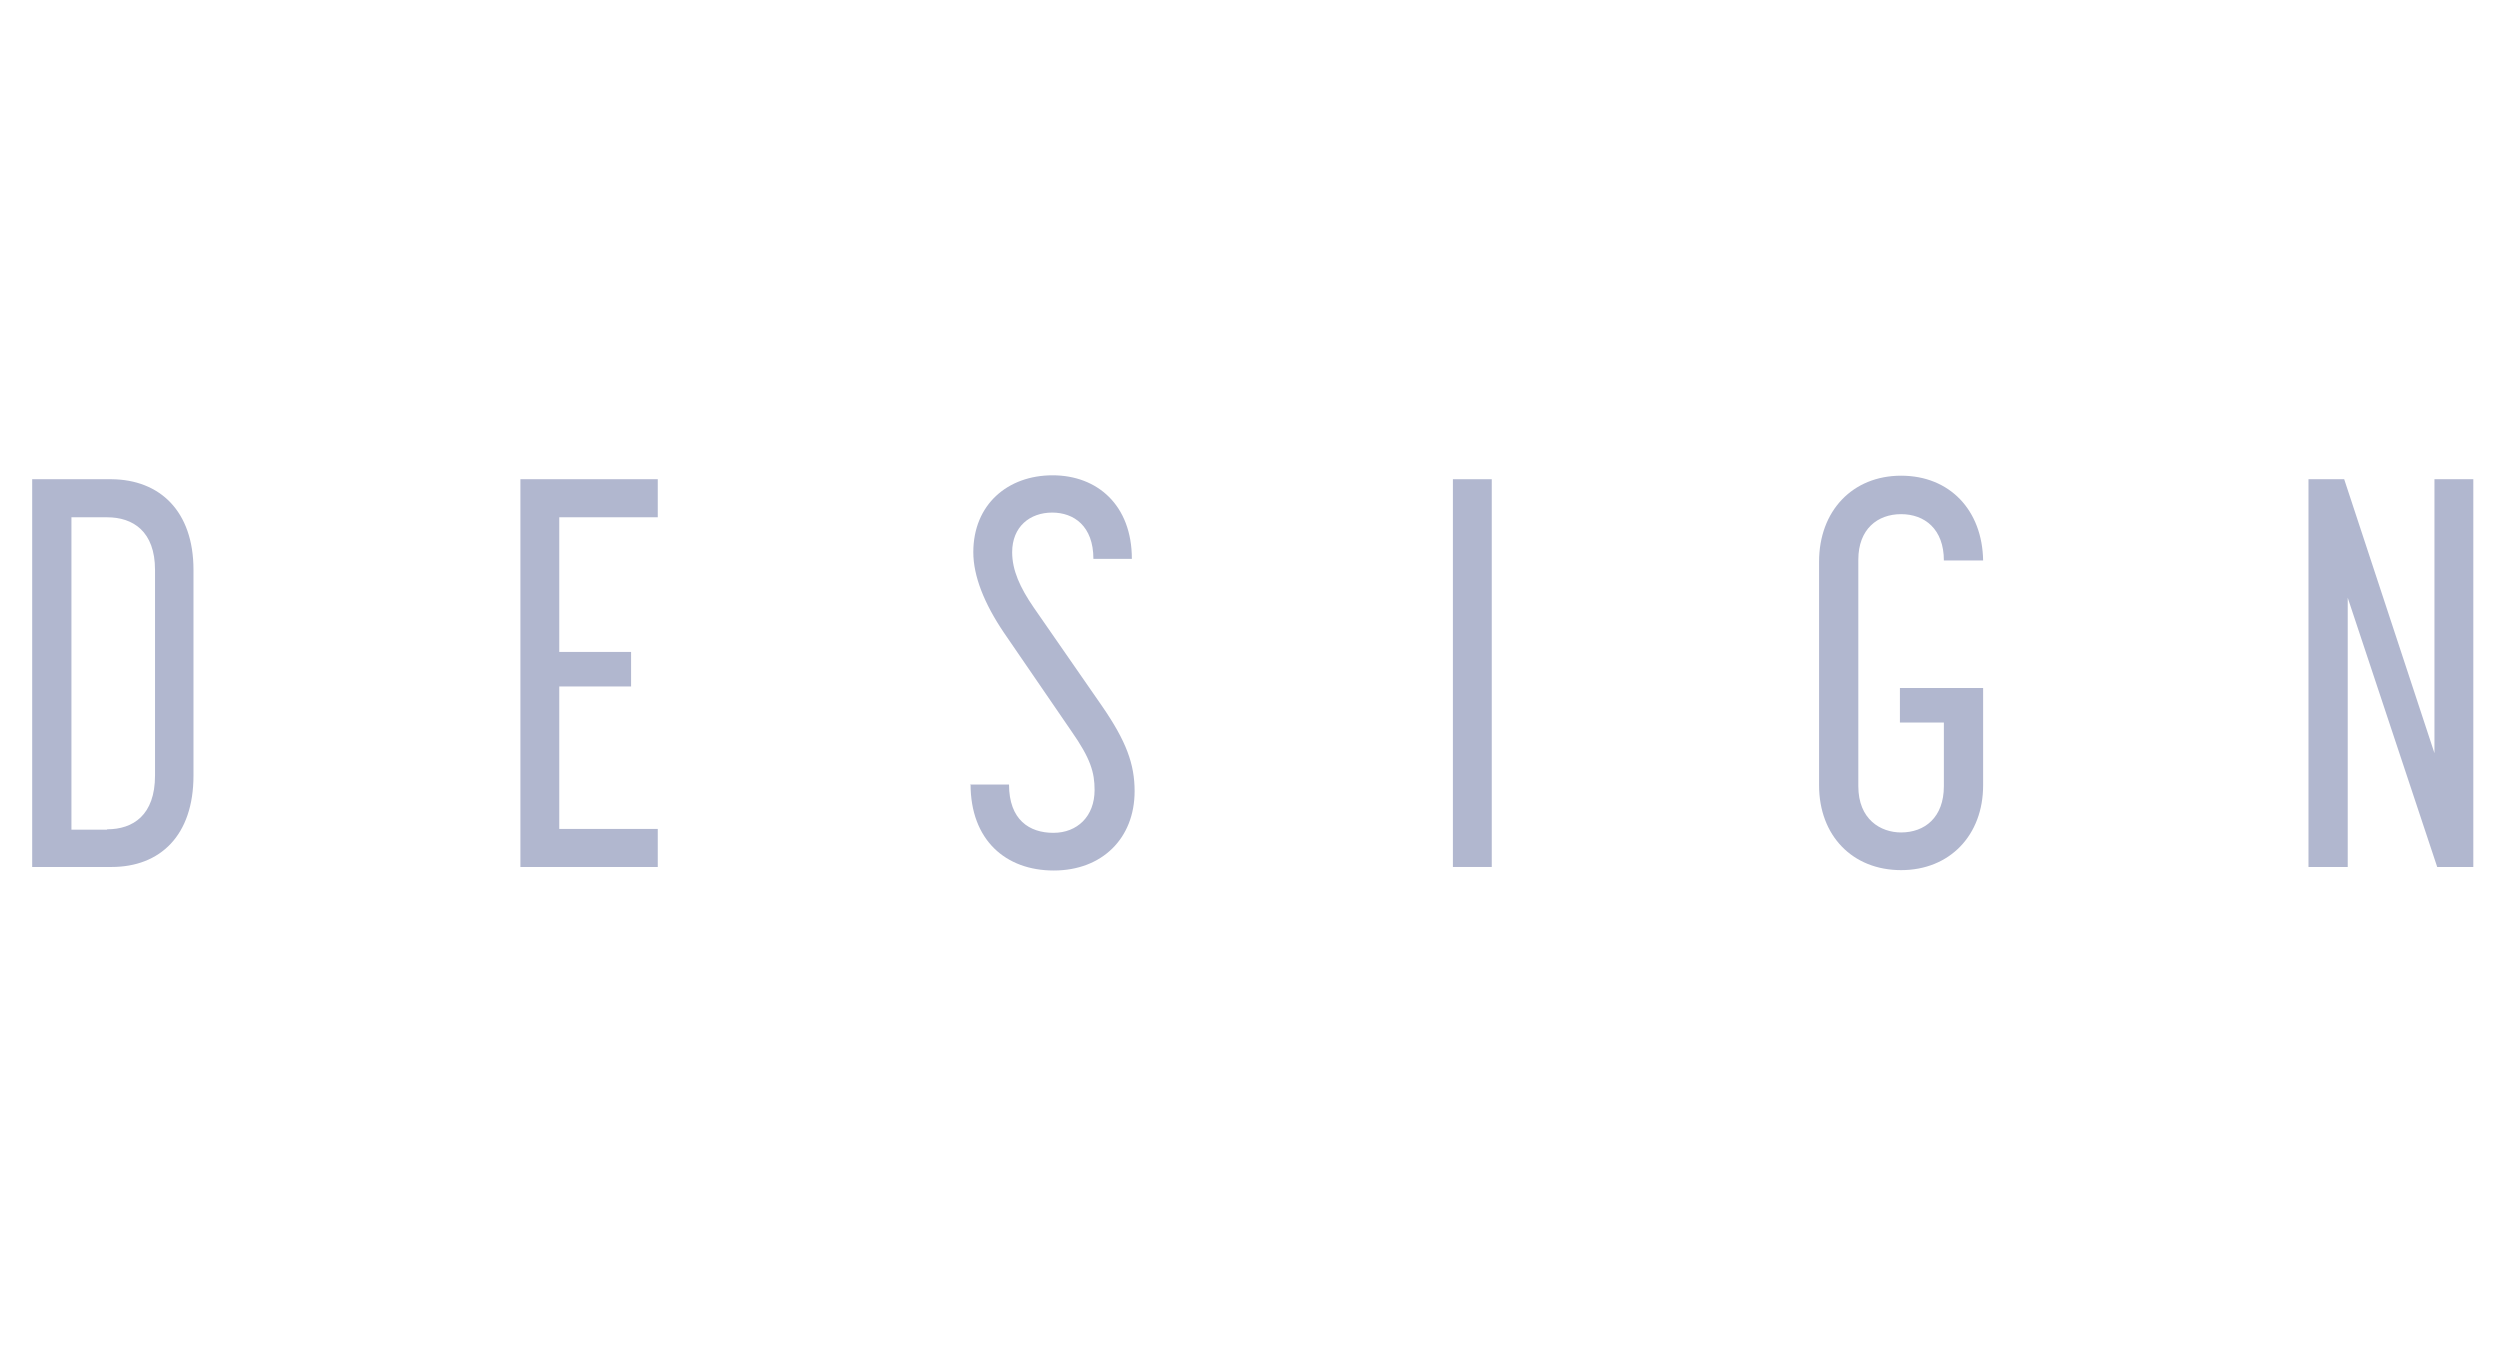 <?xml version="1.0" encoding="UTF-8"?>
<svg xmlns="http://www.w3.org/2000/svg" width="22.472mm" height="12.323mm" version="1.1" viewBox="0 0 63.7 34.93">
  <defs>
    <style>
      .cls-1 {
        fill: none;
      }

      .cls-2 {
        fill: #b1b7cf;
      }
    </style>
  </defs>
  <!-- Generator: Adobe Illustrator 28.7.1, SVG Export Plug-In . SVG Version: 1.2.0 Build 142)  -->
  <g>
    <g id="_レイヤー_2">
      <g id="Glonavi">
        <g>
          <path class="cls-2" d="M.82,12.21h2.02c1.23.01,2.09.81,2.09,2.31v5.24c0,1.53-.85,2.33-2.09,2.33H.82v-9.88ZM2.73,21.13c.66,0,1.22-.36,1.22-1.37v-5.24c0-.98-.56-1.34-1.22-1.34h-.91v7.96h.91v-.01Z"/>
          <path class="cls-2" d="M13.26,12.21h3.5v.97h-2.51v3.43h1.83v.88h-1.83v3.63h2.51v.97h-3.5s0-9.88,0-9.88Z"/>
          <path class="cls-2" d="M24.71,19.99h1c0,.9.52,1.23,1.13,1.23s1.05-.42,1.05-1.09c0-.45-.1-.8-.59-1.5l-1.72-2.51c-.5-.74-.78-1.44-.78-2.05,0-1.22.88-1.96,2.02-1.96s2.02.76,2.02,2.13h-.98c0-.84-.5-1.18-1.05-1.18-.57,0-1.02.36-1.02,1.01,0,.46.2.9.55,1.41l1.74,2.51c.62.9.83,1.48.83,2.17,0,1.2-.83,2.02-2.06,2.02s-2.12-.78-2.12-2.2l-.02.01Z"/>
          <path class="cls-2" d="M37.02,12.21h.99v9.88h-.99v-9.88Z"/>
          <path class="cls-2" d="M46.35,20.01v-5.7c0-1.29.85-2.19,2.09-2.19s2.07.88,2.09,2.16h-1c0-.8-.49-1.18-1.09-1.18s-1.09.38-1.09,1.16v5.77c0,.85.57,1.18,1.09,1.18.6,0,1.09-.38,1.09-1.18v-1.62h-1.12v-.88h2.12v2.48c0,1.27-.85,2.16-2.09,2.16s-2.09-.88-2.09-2.16Z"/>
          <path class="cls-2" d="M58.82,12.21h.91l2.3,6.98v-6.98h.99v9.88h-.92l-2.28-6.86v6.86h-1s0-9.88,0-9.88Z"/>
        </g>
        <rect class="cls-1" y="0" width="63.7" height="34.93"/>
      </g>
    </g>
  </g>
</svg>